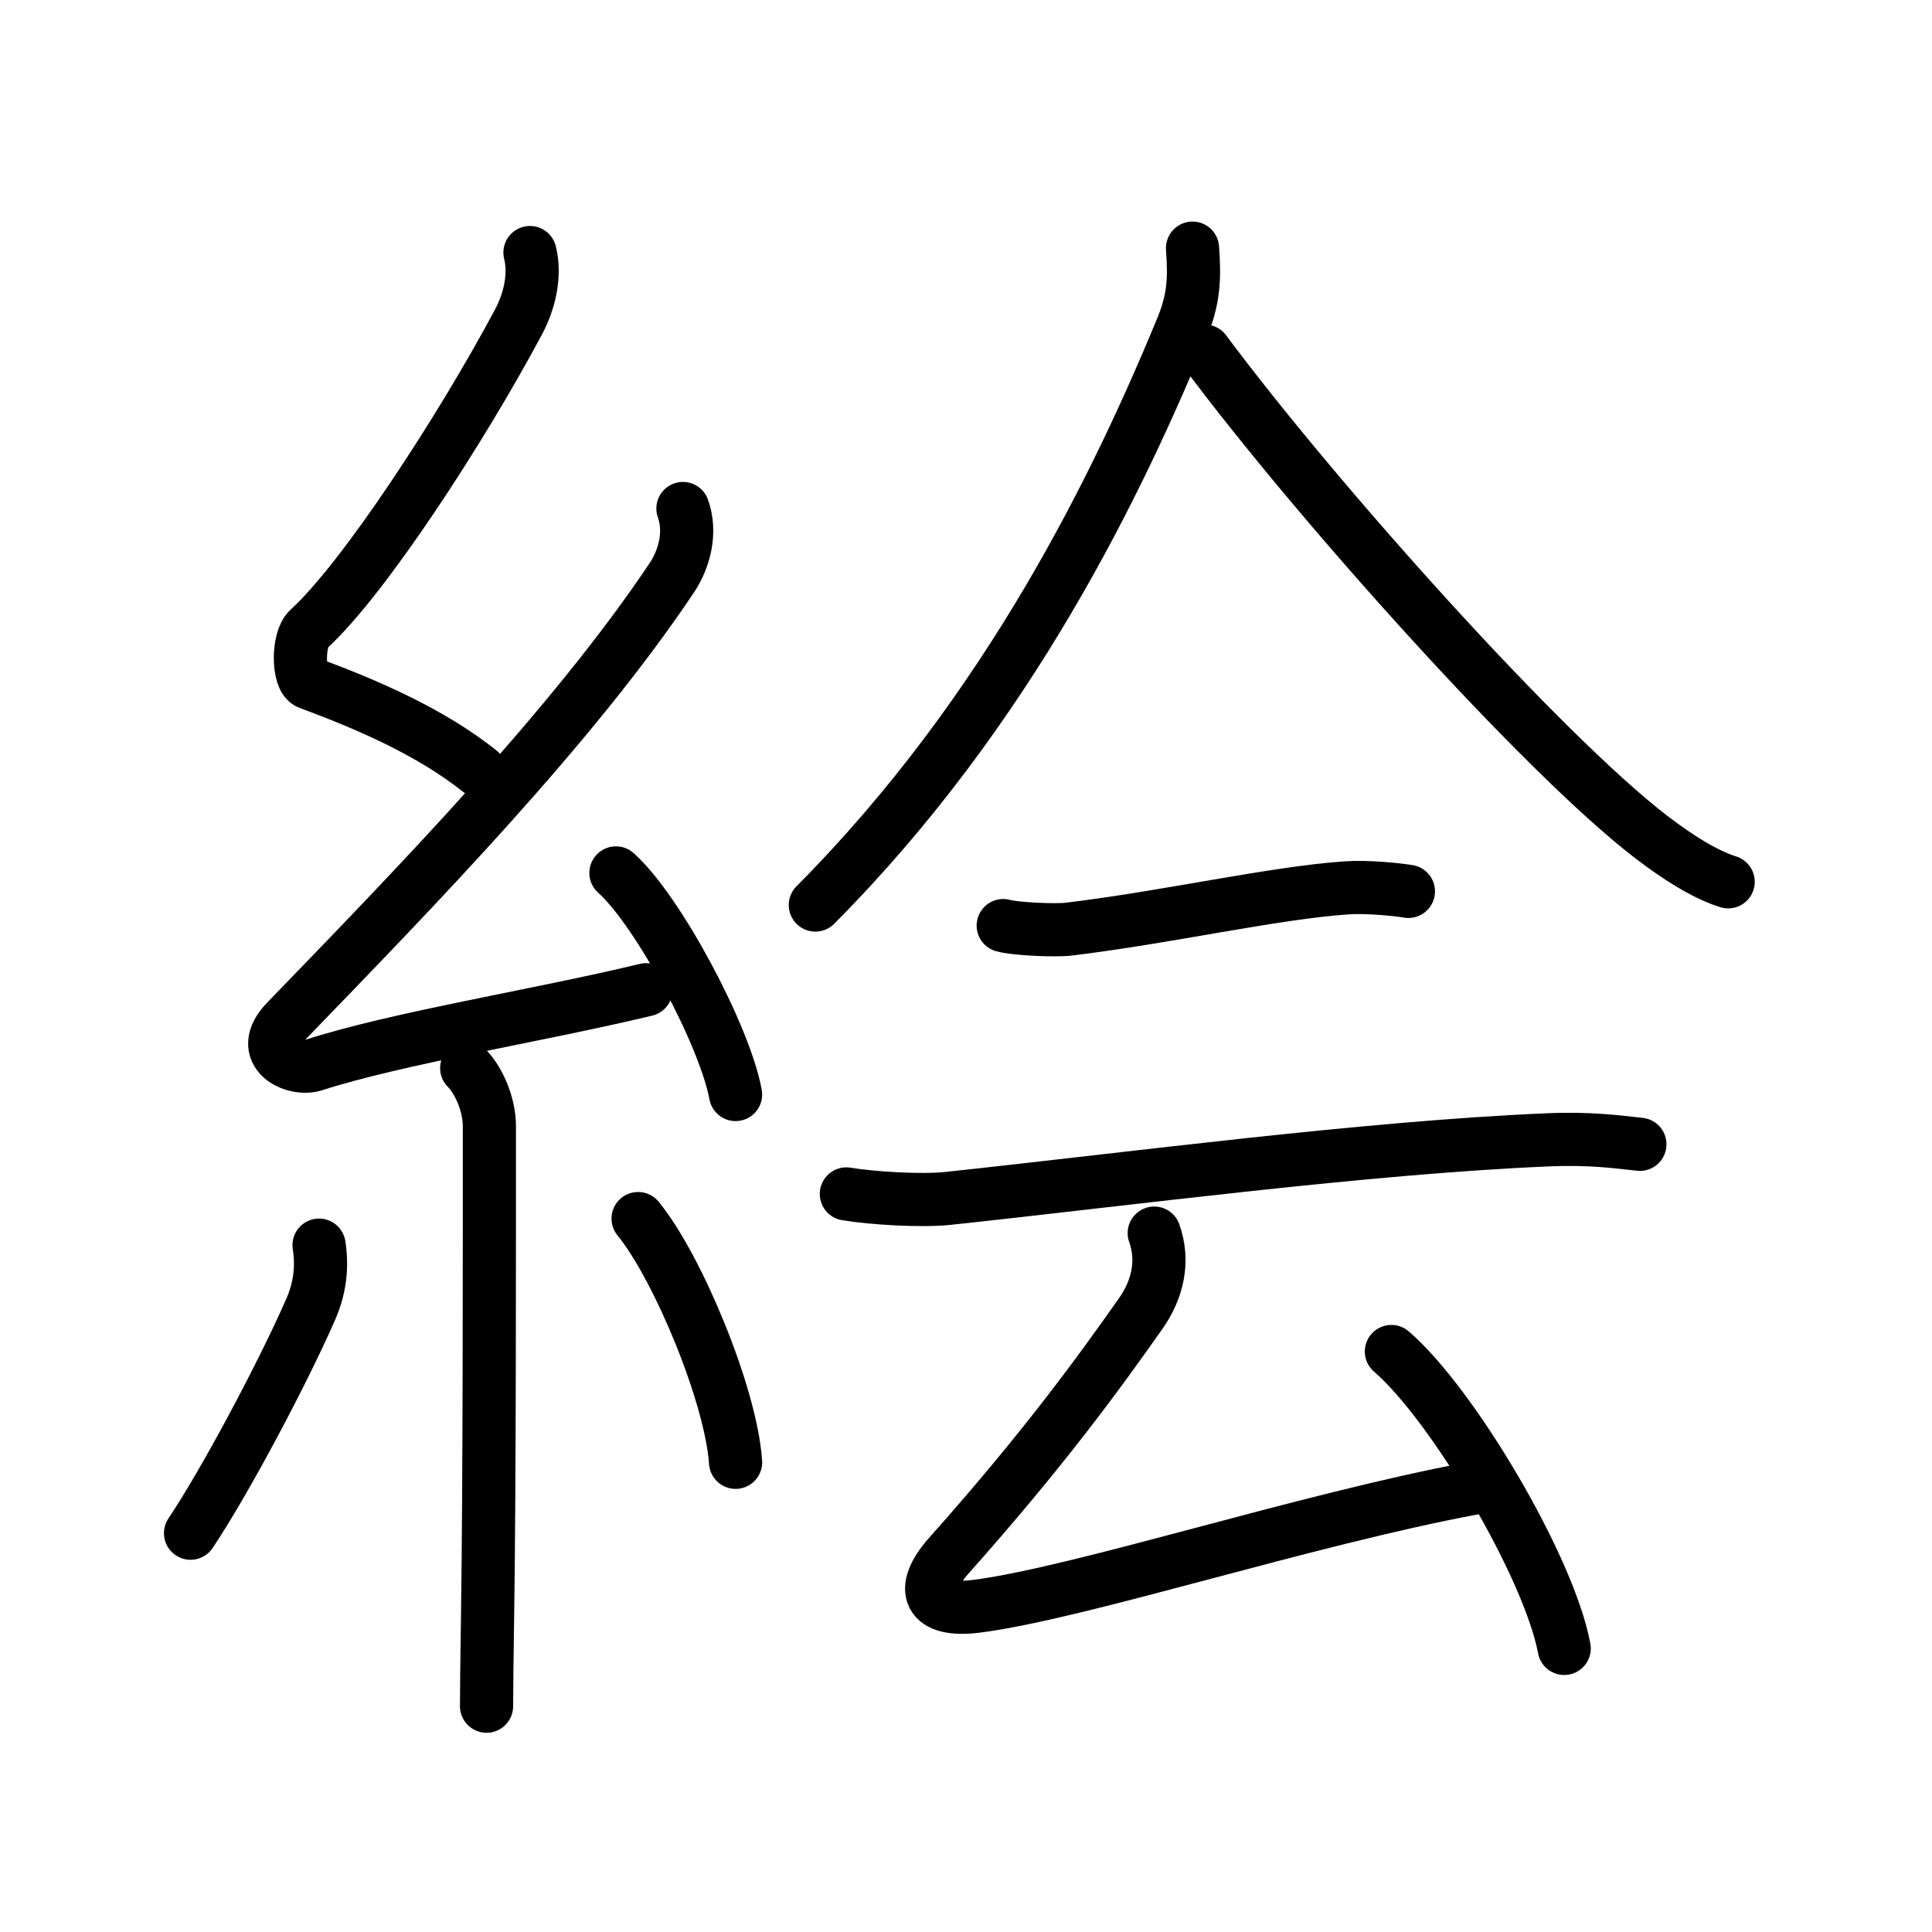 <?xml version="1.0" encoding="UTF-8"?>
<!--
AniKanjiVG is licensed by CC-BY-SA Paul C. Sommerhoff (https://bitbucket.org/sommerhoff/anikanjivg).
AniKanjiVG uses KanjiVG which is licensed by CC-BY-SA Ulrich Apel (http://kanjivg.tagaini.net).
See also http://creativecommons.org/licenses/by-sa/3.0/
-->
<svg xmlns:kvg='http://kanjivg.tagaini.net' xmlns='http://www.w3.org/2000/svg' width='109' height='109' viewBox='0 0 109 109' style='fill:none;stroke:#000000;stroke-width:3;stroke-linecap:round;stroke-linejoin:round;' id="kvg:kanji_07d75"><g id="kvg:07d75" kvg:element="絵"><g id="kvg:07d75-g1" kvg:element="糸" kvg:position="left" kvg:radical="general"><path id="kvg:07d75-s1" kvg:type="㇜" d="M29.9,14.25c0.31,1.21,0.01,2.7-0.66,3.94C26,24.25,20.53,32.65,17.42,35.49c-0.64,0.58-0.62,2.81,0,3.04c3.26,1.21,6.84,2.74,9.64,4.97"><animate attributeName="d" begin="0.0s" dur="0.25s" from="M29.9,14.25C29.9,14.25,29.9,14.25,29.9,14.25" to="M29.9,14.25c0.31,1.21,0.01,2.7-0.66,3.94" />
<animate attributeName="d" begin="0.25s" dur="0.25s" from="M29.9,14.25c0.31,1.21,0.01,2.7-0.66,3.94c0,0,0,0,0,0,0" to="M29.9,14.25c0.31,1.21,0.01,2.7-0.66,3.94C26,24.25,20.53,32.65,17.42,35.49" />
<animate attributeName="d" begin="0.5s" dur="0.25s" from="M29.9,14.25c0.31,1.21,0.01,2.7-0.66,3.94C26,24.25,20.53,32.65,17.42,35.49c0,0,0,0,0,0,0" to="M29.9,14.25c0.31,1.21,0.01,2.7-0.66,3.94C26,24.25,20.53,32.65,17.42,35.49c-0.64,0.58-0.62,2.81,0,3.04" />
<animate attributeName="d" begin="0.75s" dur="0.25s" from="M29.9,14.25c0.31,1.21,0.01,2.7-0.66,3.94C26,24.25,20.53,32.65,17.42,35.49c-0.64,0.58-0.62,2.81,0,3.04c0,0,0,0,0,0,0" to="M29.9,14.25c0.31,1.21,0.01,2.7-0.66,3.94C26,24.25,20.53,32.65,17.42,35.49c-0.64,0.58-0.62,2.81,0,3.04c3.26,1.21,6.84,2.74,9.64,4.97" />
</path>
<path id="kvg:07d75-s2" kvg:type="㇜" d="M38.53,28.69C39,30,38.64,31.49,37.9,32.6c-5.59,8.36-14.43,17.44-21.75,25.01c-1.74,1.8,0.43,2.83,1.57,2.47c4.75-1.53,12.62-2.77,18.73-4.24"><animate attributeName="d" begin="1.0s" dur="0.25s" from="M38.53,28.69C38.53,28.69,38.53,28.69,38.53,28.69" to="M38.53,28.69C39,30,38.64,31.49,37.9,32.6" />
<animate attributeName="d" begin="1.25s" dur="0.25s" from="M38.53,28.69C39,30,38.64,31.49,37.9,32.6c0,0,0,0,0,0,0" to="M38.53,28.69C39,30,38.64,31.49,37.9,32.6c-5.59,8.36-14.43,17.44-21.75,25.01" />
<animate attributeName="d" begin="1.5s" dur="0.25s" from="M38.53,28.69C39,30,38.64,31.49,37.9,32.6c-5.59,8.36-14.43,17.44-21.75,25.01c0,0,0,0,0,0,0" to="M38.53,28.69C39,30,38.64,31.49,37.9,32.6c-5.59,8.36-14.43,17.44-21.75,25.01c-1.74,1.8,0.43,2.83,1.57,2.47" />
<animate attributeName="d" begin="1.75s" dur="0.25s" from="M38.53,28.69C39,30,38.64,31.49,37.9,32.6c-5.59,8.36-14.43,17.44-21.75,25.01c-1.74,1.8,0.43,2.83,1.57,2.47c0,0,0,0,0,0,0" to="M38.53,28.69C39,30,38.64,31.49,37.9,32.6c-5.59,8.36-14.43,17.44-21.75,25.01c-1.74,1.8,0.43,2.83,1.57,2.47c4.75-1.53,12.62-2.77,18.73-4.24" />
<animate attributeName="d" begin="0s" dur="1.0s" from="M-100,-100" to="M-100,-100" />
</path>
<path id="kvg:07d75-s3" kvg:type="㇔" d="M34.75,49.25c2.38,2.12,6.15,9.21,6.75,12.5"><animate attributeName="d" begin="2.0s" dur="1.0s" from="M34.75,49.25C34.75,49.25,34.75,49.25,34.75,49.25" to="M34.75,49.25c2.38,2.12,6.15,9.21,6.75,12.5" />
<animate attributeName="d" begin="0s" dur="2.0s" from="M-100,-100" to="M-100,-100" />
</path>
<path id="kvg:07d75-s4" kvg:type="㇑" d="M26.33,60.26c0.64,0.64,1.28,1.99,1.28,3.28c0,6.41,0.01,20.11-0.1,27.47c-0.04,2.57-0.06,4.49-0.06,5.25"><animate attributeName="d" begin="3.0s" dur="0.333s" from="M26.33,60.26C26.33,60.26,26.33,60.26,26.33,60.26" to="M26.33,60.26c0.64,0.64,1.28,1.99,1.28,3.28" />
<animate attributeName="d" begin="3.333s" dur="0.333s" from="M26.33,60.26c0.64,0.64,1.28,1.99,1.28,3.28c0,0,0,0,0,0,0" to="M26.33,60.26c0.64,0.64,1.28,1.99,1.28,3.28c0,6.41,0.01,20.11-0.1,27.47" />
<animate attributeName="d" begin="3.667s" dur="0.333s" from="M26.33,60.26c0.64,0.64,1.28,1.99,1.28,3.28c0,6.41,0.01,20.11-0.1,27.47c0,0,0,0,0,0,0" to="M26.33,60.26c0.64,0.64,1.28,1.99,1.28,3.28c0,6.41,0.01,20.11-0.1,27.47c-0.04,2.57-0.06,4.49-0.06,5.25" />
<animate attributeName="d" begin="0s" dur="3.0s" from="M-100,-100" to="M-100,-100" />
</path>
<path id="kvg:07d75-s5" kvg:type="㇒" d="M18,70.25c0.2,1.28,0.04,2.45-0.47,3.62c-1.62,3.7-4.88,9.8-6.78,12.63"><animate attributeName="d" begin="4.0s" dur="0.5s" from="M18,70.25C18,70.25,18,70.25,18,70.25" to="M18,70.25c0.2,1.28,0.04,2.45-0.47,3.62" />
<animate attributeName="d" begin="4.5s" dur="0.5s" from="M18,70.25c0.2,1.28,0.04,2.45-0.47,3.62c0,0,0,0,0,0,0" to="M18,70.25c0.2,1.28,0.04,2.45-0.47,3.62c-1.62,3.7-4.88,9.8-6.78,12.63" />
<animate attributeName="d" begin="0s" dur="4.0s" from="M-100,-100" to="M-100,-100" />
</path>
<path id="kvg:07d75-s6" kvg:type="㇔" d="M36,68.75c2.25,2.75,5.25,10,5.5,13.75"><animate attributeName="d" begin="5.0s" dur="1.0s" from="M36,68.75C36,68.75,36,68.75,36,68.75" to="M36,68.75c2.25,2.75,5.25,10,5.5,13.75" />
<animate attributeName="d" begin="0s" dur="5.0s" from="M-100,-100" to="M-100,-100" />
</path>
</g>
<g id="kvg:07d75-g2" kvg:element="会" kvg:position="right" kvg:phon="会"><g id="kvg:07d75-g3" kvg:element="人"><path id="kvg:07d75-s7" kvg:type="㇒" d="M67.28,14c0.13,1.76,0.07,2.9-0.62,4.57C63.14,27.07,57,40,46,51.06"><animate attributeName="d" begin="6.0s" dur="0.5s" from="M67.28,14C67.28,14,67.28,14,67.28,14" to="M67.28,14c0.13,1.76,0.07,2.9-0.62,4.57" />
<animate attributeName="d" begin="6.5s" dur="0.5s" from="M67.28,14c0.13,1.76,0.07,2.9-0.62,4.57c0,0,0,0,0,0,0" to="M67.28,14c0.13,1.76,0.07,2.9-0.62,4.57C63.14,27.07,57,40,46,51.06" />
<animate attributeName="d" begin="0s" dur="6.0s" from="M-100,-100" to="M-100,-100" />
</path>
<path id="kvg:07d75-s8" kvg:type="㇏" d="M67.97,19.81C74.25,28.25,87,42.5,93.17,47.23c1.53,1.17,3.01,2.1,4.33,2.52"><animate attributeName="d" begin="7.0s" dur="0.5s" from="M67.97,19.81C67.97,19.81,67.97,19.81,67.97,19.81" to="M67.97,19.81C74.25,28.25,87,42.5,93.17,47.23" />
<animate attributeName="d" begin="7.5s" dur="0.5s" from="M67.97,19.81C74.25,28.25,87,42.5,93.17,47.23c0,0,0,0,0,0,0" to="M67.97,19.81C74.25,28.25,87,42.5,93.17,47.23c1.53,1.17,3.01,2.1,4.33,2.52" />
<animate attributeName="d" begin="0s" dur="7.0s" from="M-100,-100" to="M-100,-100" />
</path>
</g>
<g id="kvg:07d75-g4" kvg:element="云"><g id="kvg:07d75-g5" kvg:element="二"><path id="kvg:07d75-s9" kvg:type="㇐" d="M56.6,52.22c0.7,0.2,3.01,0.29,3.7,0.2c5.57-0.67,11.57-2.05,15.69-2.33c1.16-0.08,2.89,0.1,3.47,0.2"><animate attributeName="d" begin="8.0s" dur="0.333s" from="M56.6,52.22C56.6,52.22,56.6,52.22,56.6,52.22" to="M56.6,52.22c0.7,0.2,3.01,0.29,3.7,0.2" />
<animate attributeName="d" begin="8.333s" dur="0.333s" from="M56.6,52.22c0.7,0.2,3.01,0.29,3.7,0.2c0,0,0,0,0,0,0" to="M56.6,52.22c0.7,0.2,3.01,0.29,3.7,0.2c5.57-0.67,11.57-2.05,15.69-2.33" />
<animate attributeName="d" begin="8.667s" dur="0.333s" from="M56.6,52.22c0.7,0.2,3.01,0.29,3.7,0.2c5.57-0.67,11.57-2.05,15.69-2.33c0,0,0,0,0,0,0" to="M56.6,52.22c0.7,0.2,3.01,0.29,3.7,0.2c5.57-0.67,11.57-2.05,15.69-2.33c1.16-0.08,2.89,0.1,3.47,0.2" />
<animate attributeName="d" begin="0s" dur="8.0s" from="M-100,-100" to="M-100,-100" />
</path>
<path id="kvg:07d75-s10" kvg:type="㇐" d="M47.75,67.36c1.5,0.25,4.27,0.41,5.75,0.25c10.37-1.11,23.5-2.86,33.77-3.3c2.5-0.11,4,0.12,5.25,0.25"><animate attributeName="d" begin="9.0s" dur="0.333s" from="M47.75,67.36C47.75,67.36,47.75,67.36,47.75,67.36" to="M47.75,67.36c1.5,0.25,4.27,0.41,5.75,0.25" />
<animate attributeName="d" begin="9.333s" dur="0.333s" from="M47.75,67.36c1.5,0.25,4.27,0.41,5.75,0.25c0,0,0,0,0,0,0" to="M47.75,67.36c1.5,0.25,4.27,0.41,5.75,0.25c10.37-1.11,23.5-2.86,33.77-3.3" />
<animate attributeName="d" begin="9.667s" dur="0.333s" from="M47.75,67.36c1.5,0.25,4.27,0.41,5.75,0.25c10.37-1.11,23.5-2.86,33.77-3.3c0,0,0,0,0,0,0" to="M47.75,67.36c1.5,0.25,4.27,0.41,5.75,0.25c10.37-1.11,23.5-2.86,33.77-3.3c2.5-0.11,4,0.12,5.25,0.25" />
<animate attributeName="d" begin="0s" dur="9.0s" from="M-100,-100" to="M-100,-100" />
</path>
</g>
<g id="kvg:07d75-g6" kvg:element="厶"><path id="kvg:07d75-s11" kvg:type="㇜" d="M65.12,69.57c0.57,1.59,0.18,3.19-0.75,4.52c-2.33,3.31-5.46,7.64-10.84,13.68c-1.68,1.89-1.19,3.21,1.59,2.85c5.86-0.76,18.47-4.88,28.01-6.66"><animate attributeName="d" begin="10.0s" dur="0.25s" from="M65.12,69.57C65.12,69.57,65.12,69.57,65.12,69.57" to="M65.12,69.57c0.57,1.59,0.18,3.19-0.75,4.52" />
<animate attributeName="d" begin="10.25s" dur="0.25s" from="M65.12,69.57c0.57,1.59,0.18,3.19-0.75,4.52c0,0,0,0,0,0,0" to="M65.12,69.57c0.57,1.59,0.18,3.19-0.75,4.52c-2.33,3.31-5.46,7.64-10.84,13.68" />
<animate attributeName="d" begin="10.5s" dur="0.25s" from="M65.12,69.57c0.57,1.59,0.18,3.19-0.75,4.52c-2.33,3.31-5.46,7.64-10.84,13.68c0,0,0,0,0,0,0" to="M65.12,69.57c0.57,1.59,0.18,3.19-0.75,4.52c-2.33,3.31-5.46,7.64-10.84,13.68c-1.68,1.89-1.19,3.21,1.59,2.85" />
<animate attributeName="d" begin="10.75s" dur="0.25s" from="M65.12,69.57c0.57,1.59,0.18,3.19-0.75,4.52c-2.33,3.31-5.46,7.64-10.84,13.68c-1.68,1.89-1.19,3.21,1.59,2.85c0,0,0,0,0,0,0" to="M65.12,69.57c0.57,1.59,0.18,3.19-0.75,4.52c-2.33,3.31-5.46,7.64-10.84,13.68c-1.68,1.89-1.19,3.21,1.59,2.85c5.86-0.76,18.47-4.88,28.01-6.66" />
<animate attributeName="d" begin="0s" dur="10.0s" from="M-100,-100" to="M-100,-100" />
</path>
<path id="kvg:07d75-s12" kvg:type="㇔" d="M78.5,76.25c3.44,2.96,8.89,12.15,9.75,16.75"><animate attributeName="d" begin="11.0s" dur="1.0s" from="M78.5,76.25C78.5,76.25,78.5,76.25,78.5,76.25" to="M78.5,76.25c3.44,2.96,8.89,12.15,9.75,16.75" />
<animate attributeName="d" begin="0s" dur="11.0s" from="M-100,-100" to="M-100,-100" />
</path>
</g>
</g>
</g>
</g>
</svg>